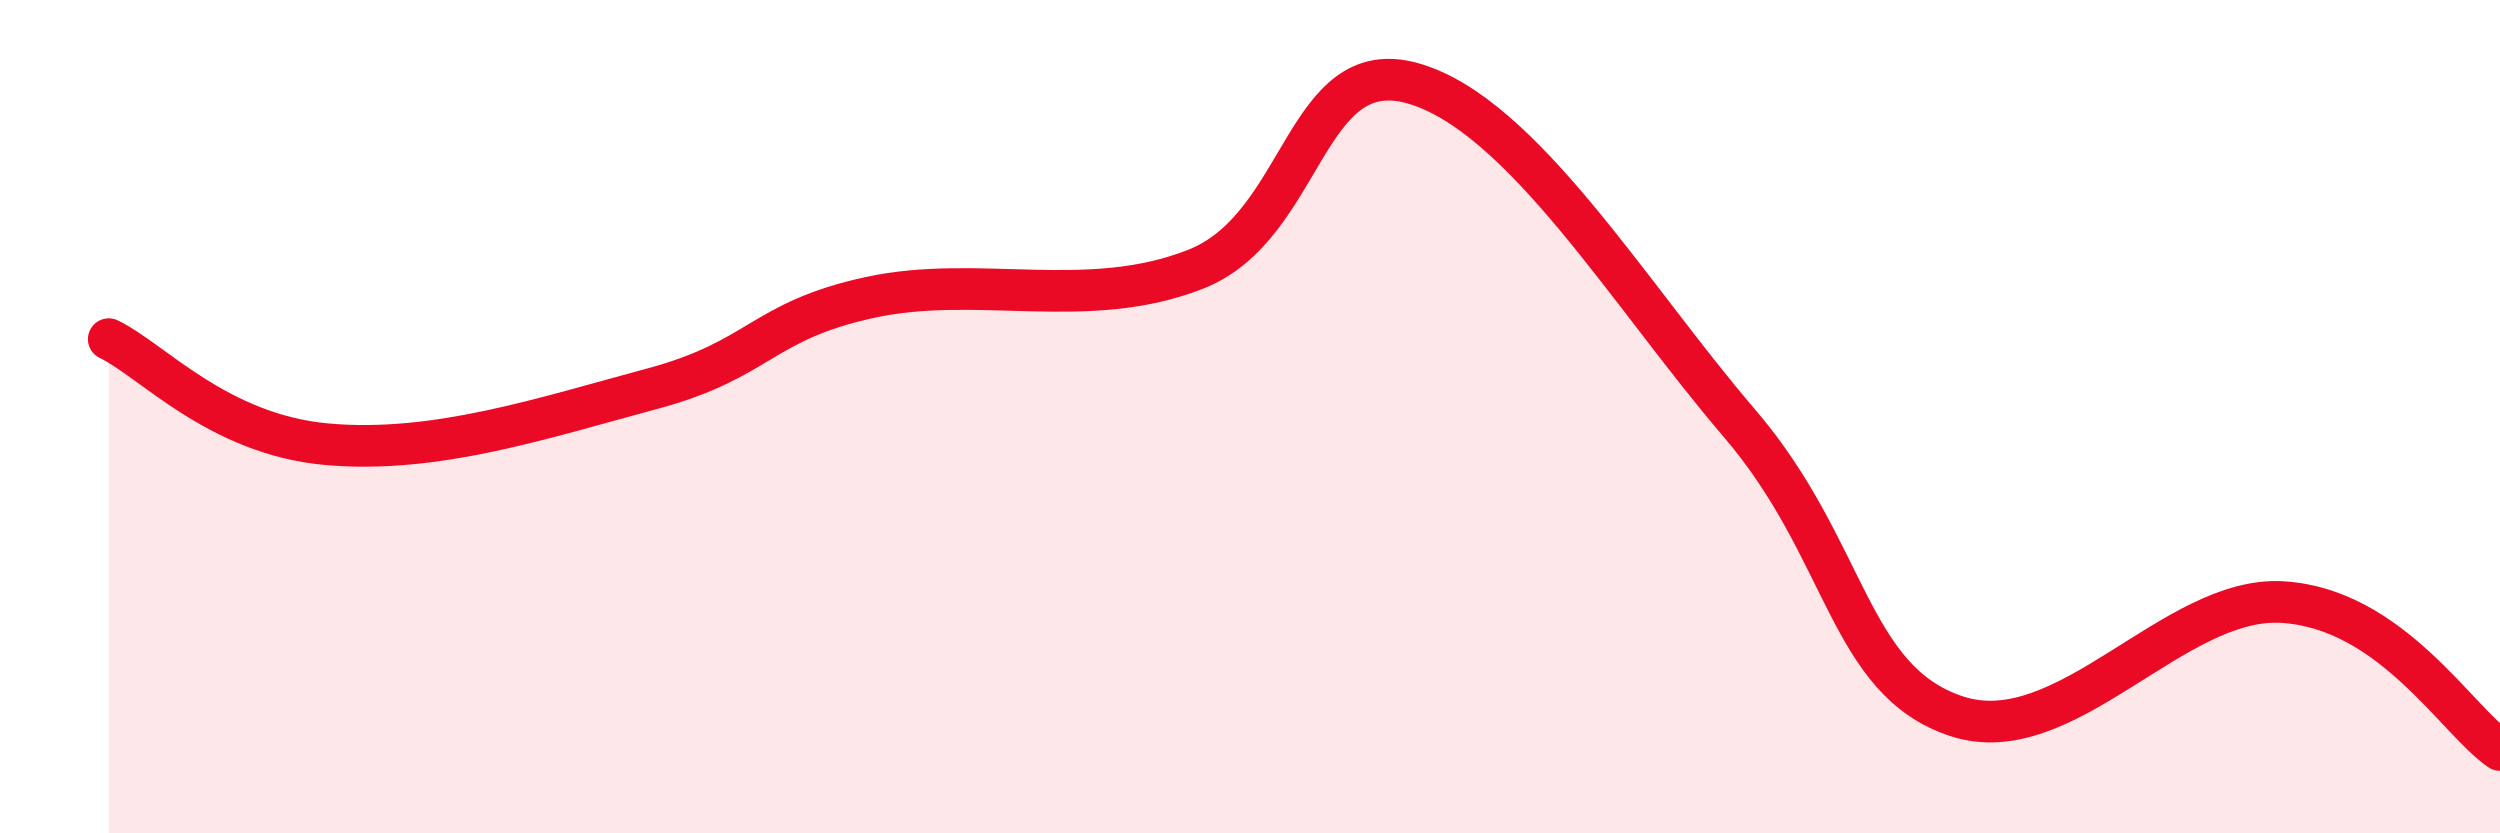 
    <svg width="60" height="20" viewBox="0 0 60 20" xmlns="http://www.w3.org/2000/svg">
      <path
        d="M 2.61,8.14 C 3.65,8.64 5.22,10.42 7.83,10.66 C 10.44,10.9 13.04,10.03 15.65,9.33 C 18.26,8.63 18.26,7.71 20.87,7.14 C 23.48,6.57 26.09,7.49 28.7,6.46 C 31.31,5.43 31.3,1.26 33.91,2 C 36.52,2.74 39.13,7.11 41.74,10.15 C 44.35,13.19 44.35,16.33 46.96,17.19 C 49.57,18.05 52.17,14.29 54.78,14.45 C 57.39,14.61 58.96,17.29 60,18L60 20L2.61 20Z"
        fill="#EB0A25"
        opacity="0.1"
        stroke-linecap="round"
        stroke-linejoin="round"
      />
      <path
        d="M 2.61,8.14 C 3.65,8.64 5.22,10.42 7.83,10.66 C 10.44,10.9 13.04,10.03 15.65,9.33 C 18.26,8.63 18.26,7.71 20.87,7.14 C 23.48,6.57 26.09,7.49 28.7,6.46 C 31.31,5.43 31.3,1.26 33.91,2 C 36.52,2.74 39.13,7.11 41.74,10.15 C 44.35,13.19 44.35,16.33 46.96,17.19 C 49.57,18.05 52.17,14.29 54.78,14.45 C 57.39,14.61 58.96,17.29 60,18"
        stroke="#EB0A25"
        stroke-width="1"
        fill="none"
        stroke-linecap="round"
        stroke-linejoin="round"
      />
    </svg>
  